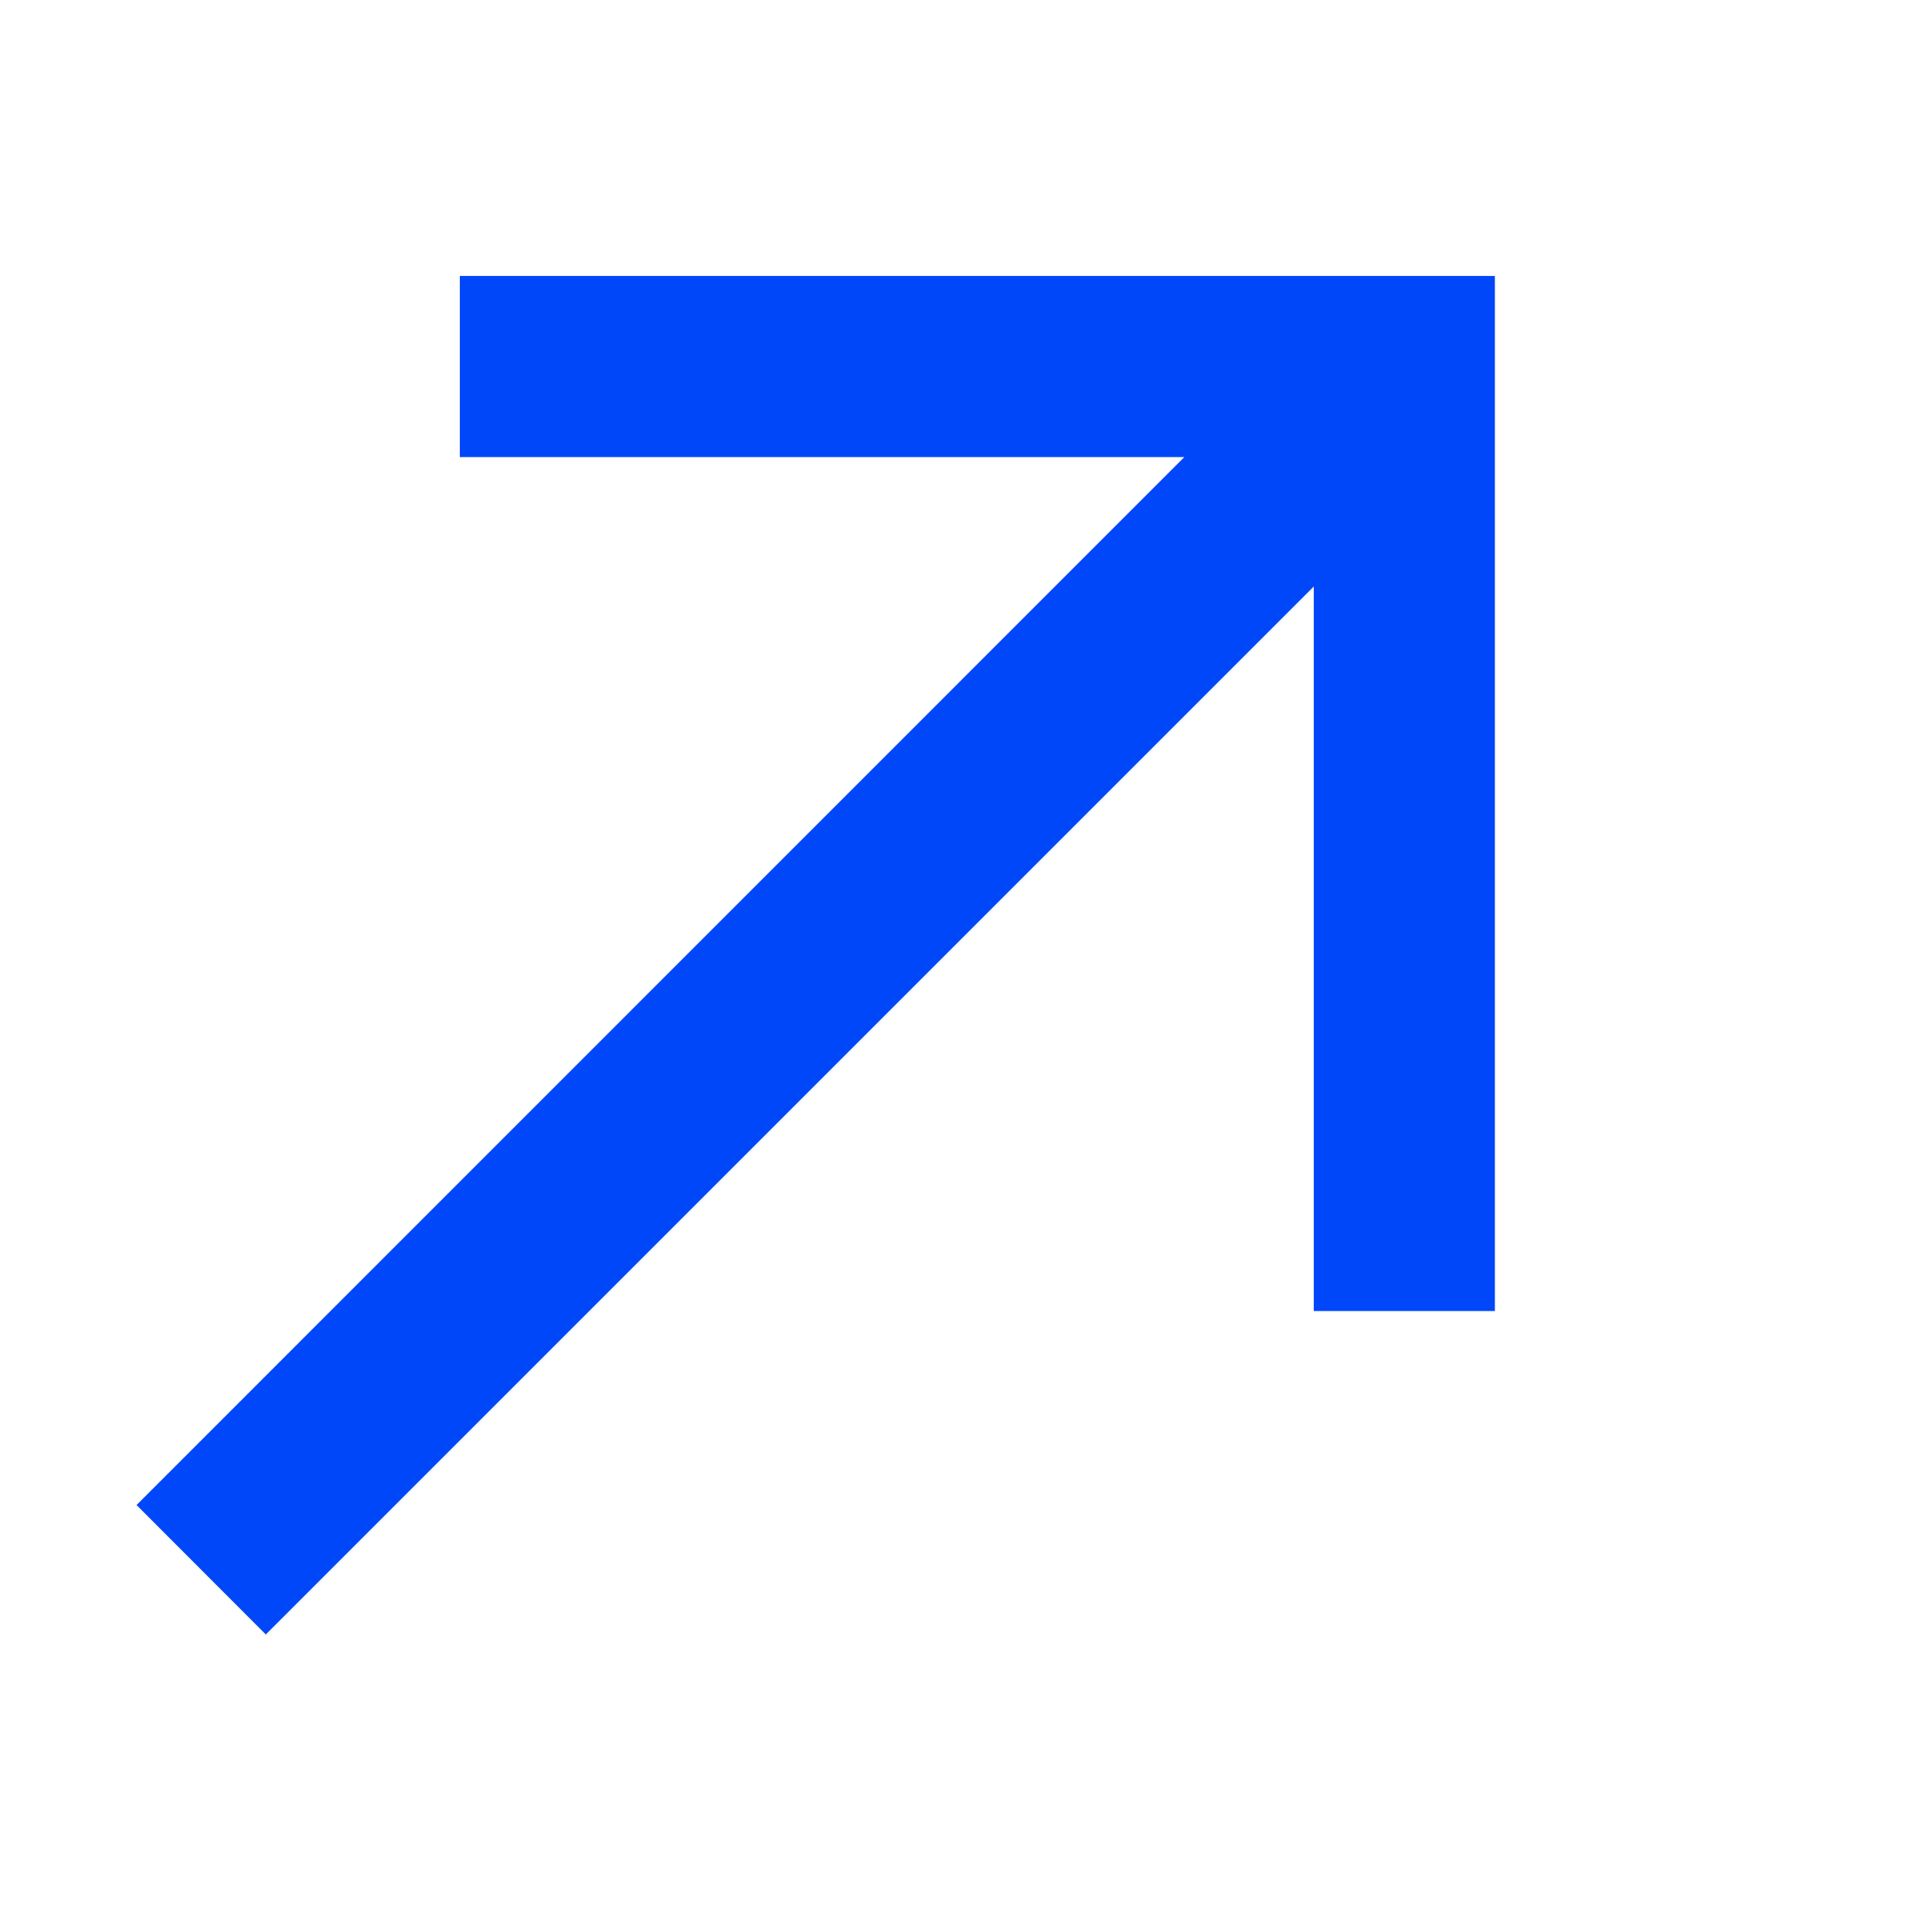 <svg width="12" height="12" viewBox="0 0 12 12" fill="none" xmlns="http://www.w3.org/2000/svg">
<g clip-path="url(#clip0_909_425)">
<g clip-path="url(#clip1_909_425)">
<path d="M2.856 1.714L2.856 2.839L7.356 2.839L0.848 9.348L1.651 10.152L8.16 3.643L8.16 8.143H9.285V1.714H2.856Z" fill="#0147FA"/>
</g>
</g>
<defs>
<clipPath id="clip0_909_425">
<rect width="12" height="12" fill="white"/>
</clipPath>
<clipPath id="clip1_909_425">
<rect width="12" height="12" fill="white"/>
</clipPath>
</defs>
</svg>
